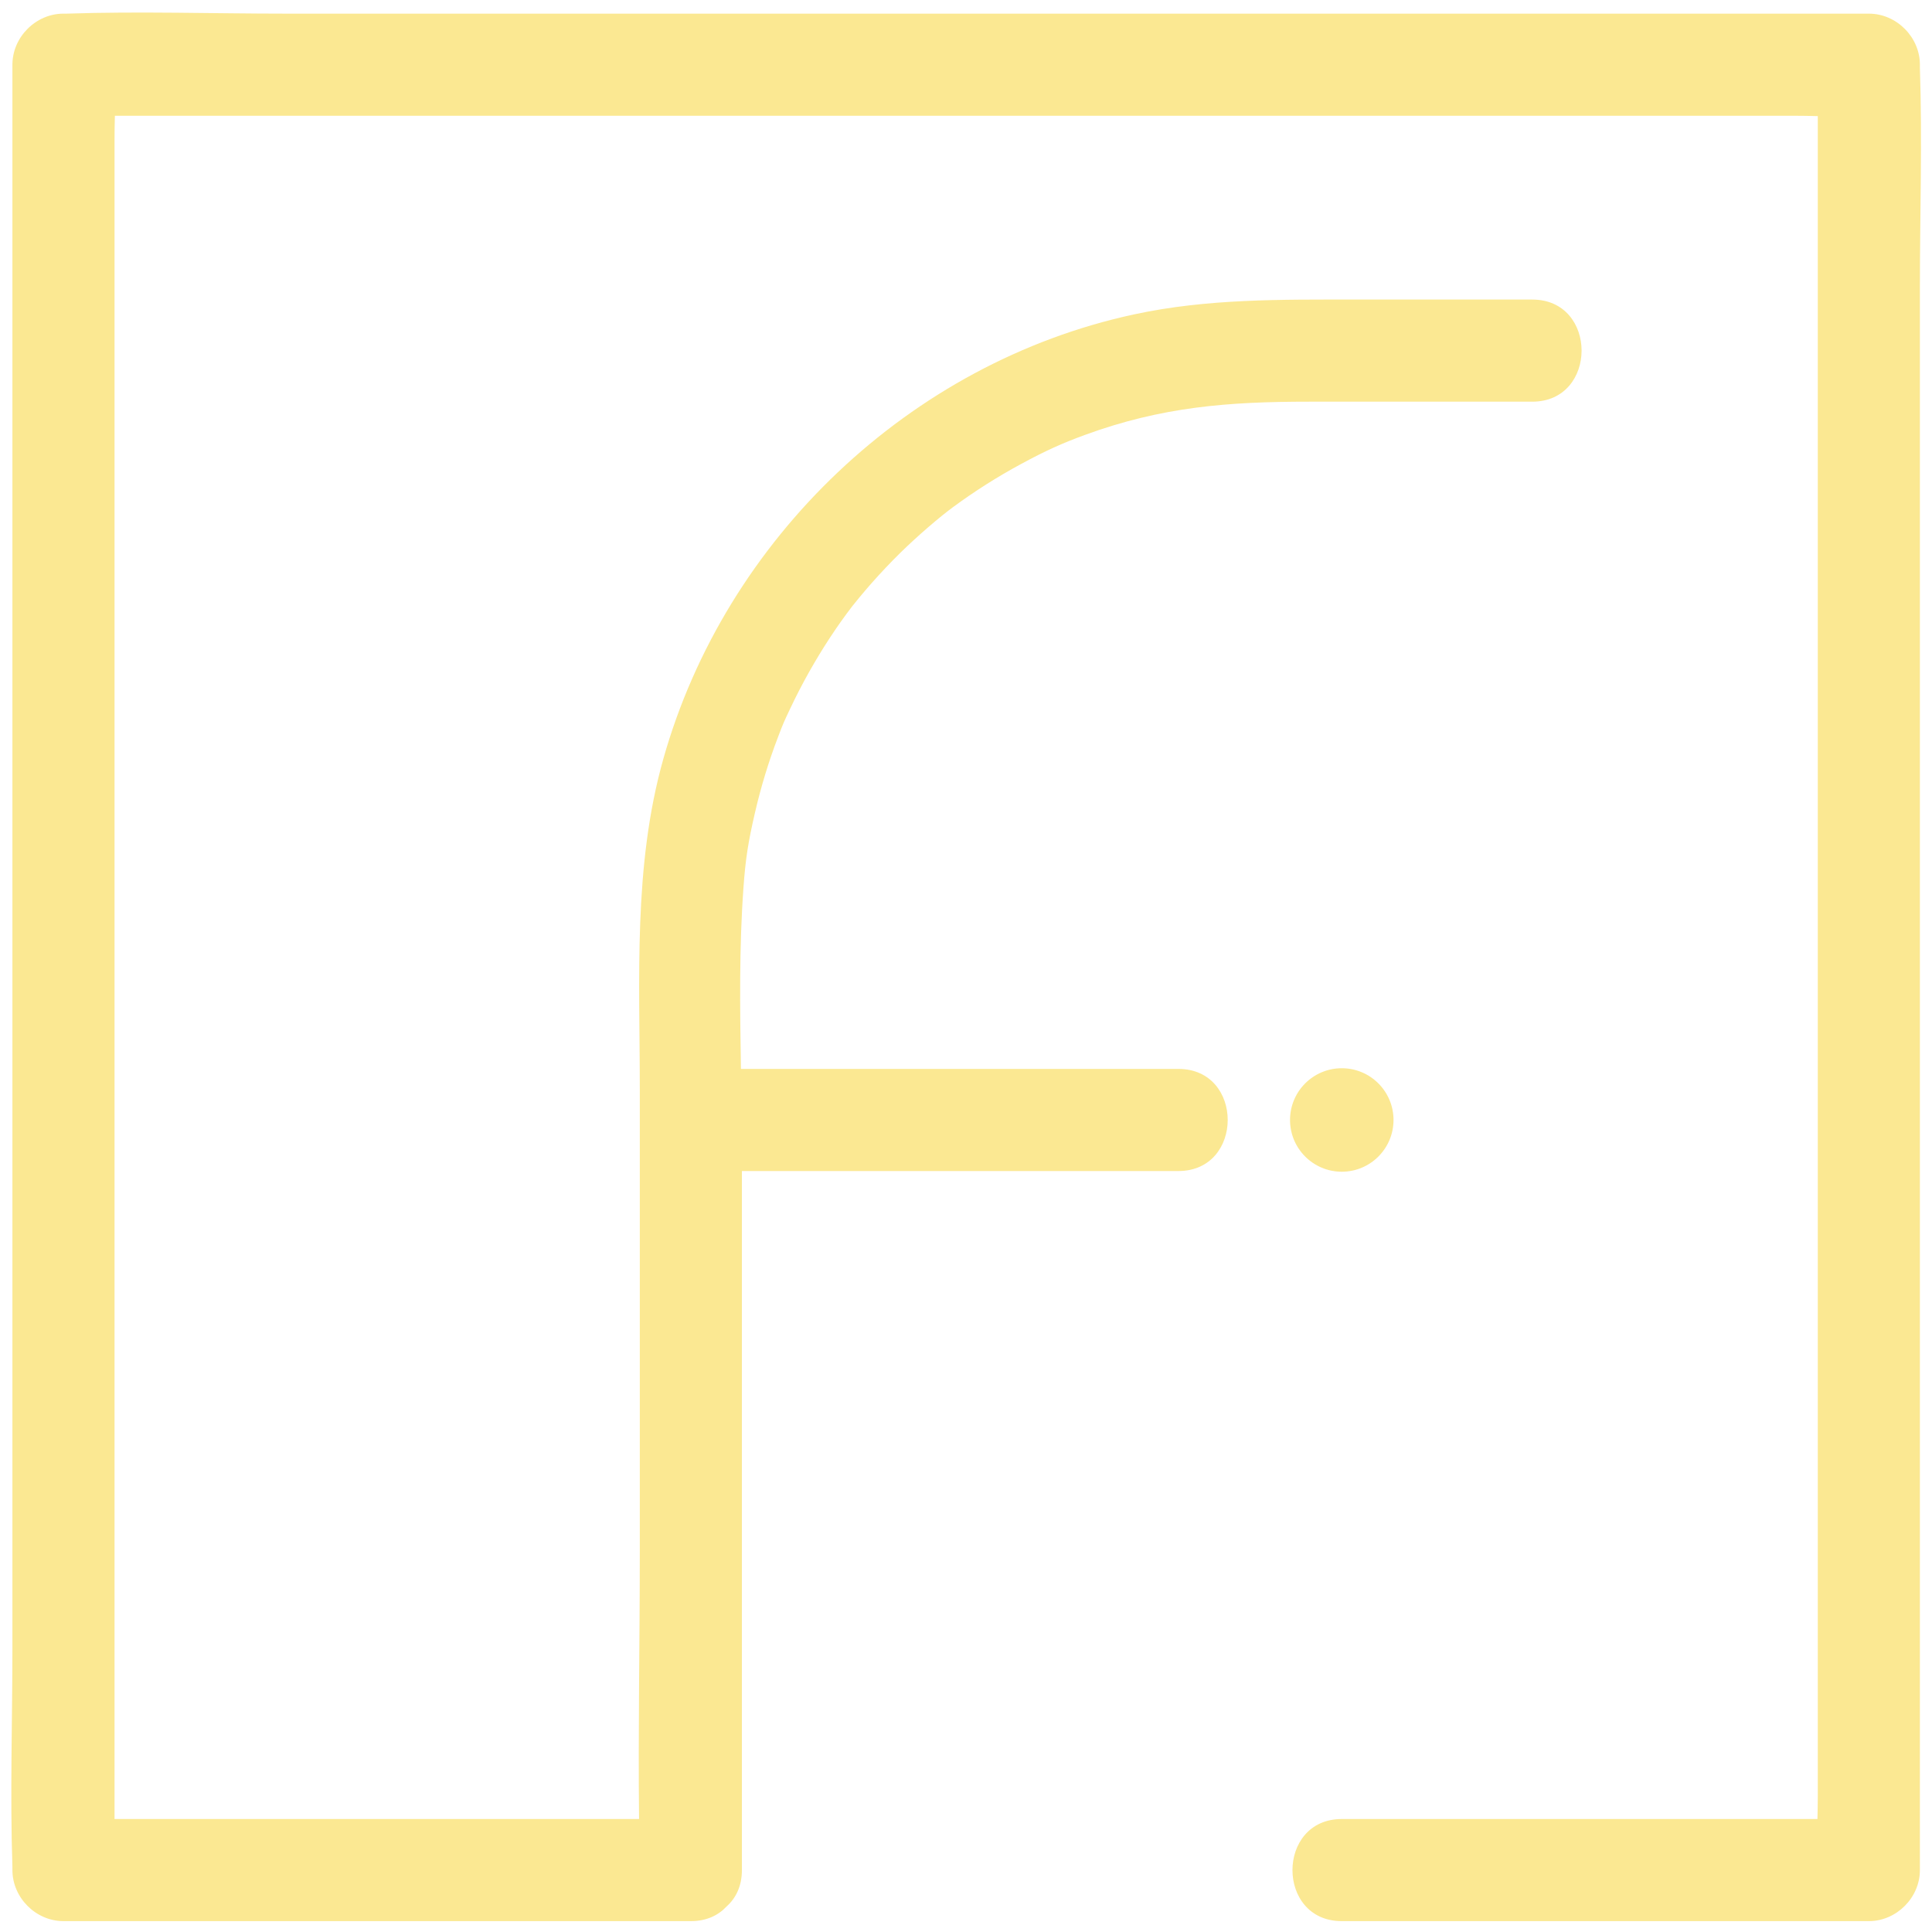<svg xmlns="http://www.w3.org/2000/svg" xmlns:xlink="http://www.w3.org/1999/xlink" width="500" zoomAndPan="magnify" viewBox="0 0 375 375" height="500" preserveAspectRatio="xMidYMid meet" version="1.0"><path fill="#fbe892" d="M 270.48 217.387 C 270.48 211.84 265.984 207.344 260.438 207.344 C 254.891 207.344 250.395 211.84 250.395 217.387 C 250.395 222.934 254.891 227.43 260.438 227.43 C 265.984 227.43 270.48 222.934 270.48 217.387 " fill-opacity="1" fill-rule="nonzero"/><path fill="#fbe892" d="M 2.41 362.98 C 2.41 368.336 6.953 372.891 12.32 372.891 C 47.848 372.891 83.379 372.891 118.91 372.891 C 123.973 372.891 129.035 372.891 134.094 372.891 C 137.133 372.891 139.441 371.758 141.031 370.043 C 142.82 368.449 144.004 366.098 144.004 362.98 C 144.004 346.582 144.004 330.188 144.004 313.793 C 144.004 284.961 144.004 256.129 144.004 227.297 C 168.266 227.297 192.523 227.297 216.781 227.297 C 220.766 227.297 224.742 227.297 228.727 227.297 C 241.48 227.297 241.5 207.477 228.727 207.477 C 201.164 207.477 173.602 207.477 146.039 207.477 C 145.297 207.477 144.559 207.477 143.816 207.477 C 143.625 195.711 143.461 183.891 144.309 172.23 C 144.707 166.75 145.195 163.547 146.539 157.742 C 147.691 152.746 149.188 147.828 151.02 143.039 C 152.062 140.305 152.105 140.234 153.309 137.68 C 154.492 135.164 155.773 132.688 157.141 130.262 C 159.609 125.898 162.355 121.668 165.406 117.691 C 165.422 117.672 165.43 117.66 165.445 117.641 C 165.492 117.586 165.586 117.465 165.766 117.246 C 166.09 116.844 166.418 116.438 166.746 116.039 C 167.512 115.109 168.297 114.191 169.094 113.281 C 170.918 111.215 172.812 109.211 174.777 107.277 C 178.09 104.027 182.328 100.383 184.977 98.438 C 189.16 95.355 193.559 92.566 198.129 90.094 C 202.949 87.484 206.102 86.059 210.559 84.426 C 225.539 78.949 238.371 77.965 254.074 77.965 C 267.496 77.965 280.918 77.965 294.34 77.965 C 295.367 77.965 296.391 77.965 297.414 77.965 C 310.164 77.965 310.188 58.145 297.414 58.145 C 285.98 58.145 274.547 58.145 263.113 58.145 C 248.633 58.145 234.355 57.949 220.078 61.031 C 176.594 70.422 140.793 104.582 128.75 147.309 C 122.871 168.152 124.184 190.023 124.184 211.441 C 124.184 241.402 124.184 271.363 124.184 301.328 C 124.184 318.555 123.852 335.828 124.043 353.07 C 91.863 353.07 59.684 353.07 27.508 353.07 C 25.75 353.07 23.992 353.07 22.23 353.07 C 22.23 344.746 22.23 336.422 22.23 328.094 C 22.23 300.176 22.23 272.254 22.23 244.332 C 22.23 210.691 22.23 177.047 22.23 143.41 C 22.23 114.199 22.23 84.992 22.23 55.781 C 22.23 46.18 22.23 36.574 22.23 26.973 C 22.23 25.48 22.262 23.977 22.297 22.469 C 30.598 22.469 38.902 22.469 47.203 22.469 C 75.125 22.469 103.047 22.469 130.969 22.469 C 164.609 22.469 198.25 22.469 231.891 22.469 C 261.098 22.469 290.309 22.469 319.52 22.469 C 329.121 22.469 338.727 22.469 348.328 22.469 C 349.816 22.469 351.324 22.5 352.832 22.535 C 352.832 30.836 352.832 39.141 352.832 47.441 C 352.832 75.363 352.832 103.285 352.832 131.207 C 352.832 164.848 352.832 198.488 352.832 232.129 C 352.832 261.336 352.832 290.547 352.832 319.758 C 352.832 329.359 352.832 338.965 352.832 348.566 C 352.832 350.055 352.797 351.562 352.766 353.07 C 326.273 353.07 299.781 353.07 273.289 353.07 C 269.004 353.07 264.723 353.07 260.438 353.07 C 247.688 353.07 247.664 372.891 260.438 372.891 C 290.254 372.891 320.074 372.891 349.891 372.891 C 354.176 372.891 358.457 372.891 362.742 372.891 C 368.098 372.891 372.652 368.348 372.652 362.98 C 372.652 351.352 372.652 339.723 372.652 328.094 C 372.652 300.176 372.652 272.254 372.652 244.332 C 372.652 210.691 372.652 177.047 372.652 143.41 C 372.652 114.199 372.652 84.992 372.652 55.781 C 372.652 41.605 373.125 27.336 372.652 13.16 C 372.645 12.961 372.652 12.762 372.652 12.559 C 372.652 7.203 368.113 2.648 362.742 2.648 C 351.113 2.648 339.484 2.648 327.855 2.648 C 299.938 2.648 272.016 2.648 244.094 2.648 C 210.453 2.648 176.812 2.648 143.172 2.648 C 113.961 2.648 84.754 2.648 55.547 2.648 C 41.367 2.648 27.098 2.176 12.922 2.648 C 12.723 2.656 12.523 2.648 12.32 2.648 C 6.965 2.648 2.41 7.188 2.41 12.559 C 2.41 24.188 2.41 35.816 2.41 47.441 C 2.41 75.363 2.41 103.285 2.41 131.207 C 2.41 164.848 2.41 198.488 2.41 232.129 C 2.41 261.336 2.41 290.547 2.41 319.758 C 2.41 333.934 1.938 348.203 2.41 362.375 C 2.418 362.578 2.41 362.777 2.41 362.98 " fill-opacity="1" fill-rule="nonzero"/></svg>
